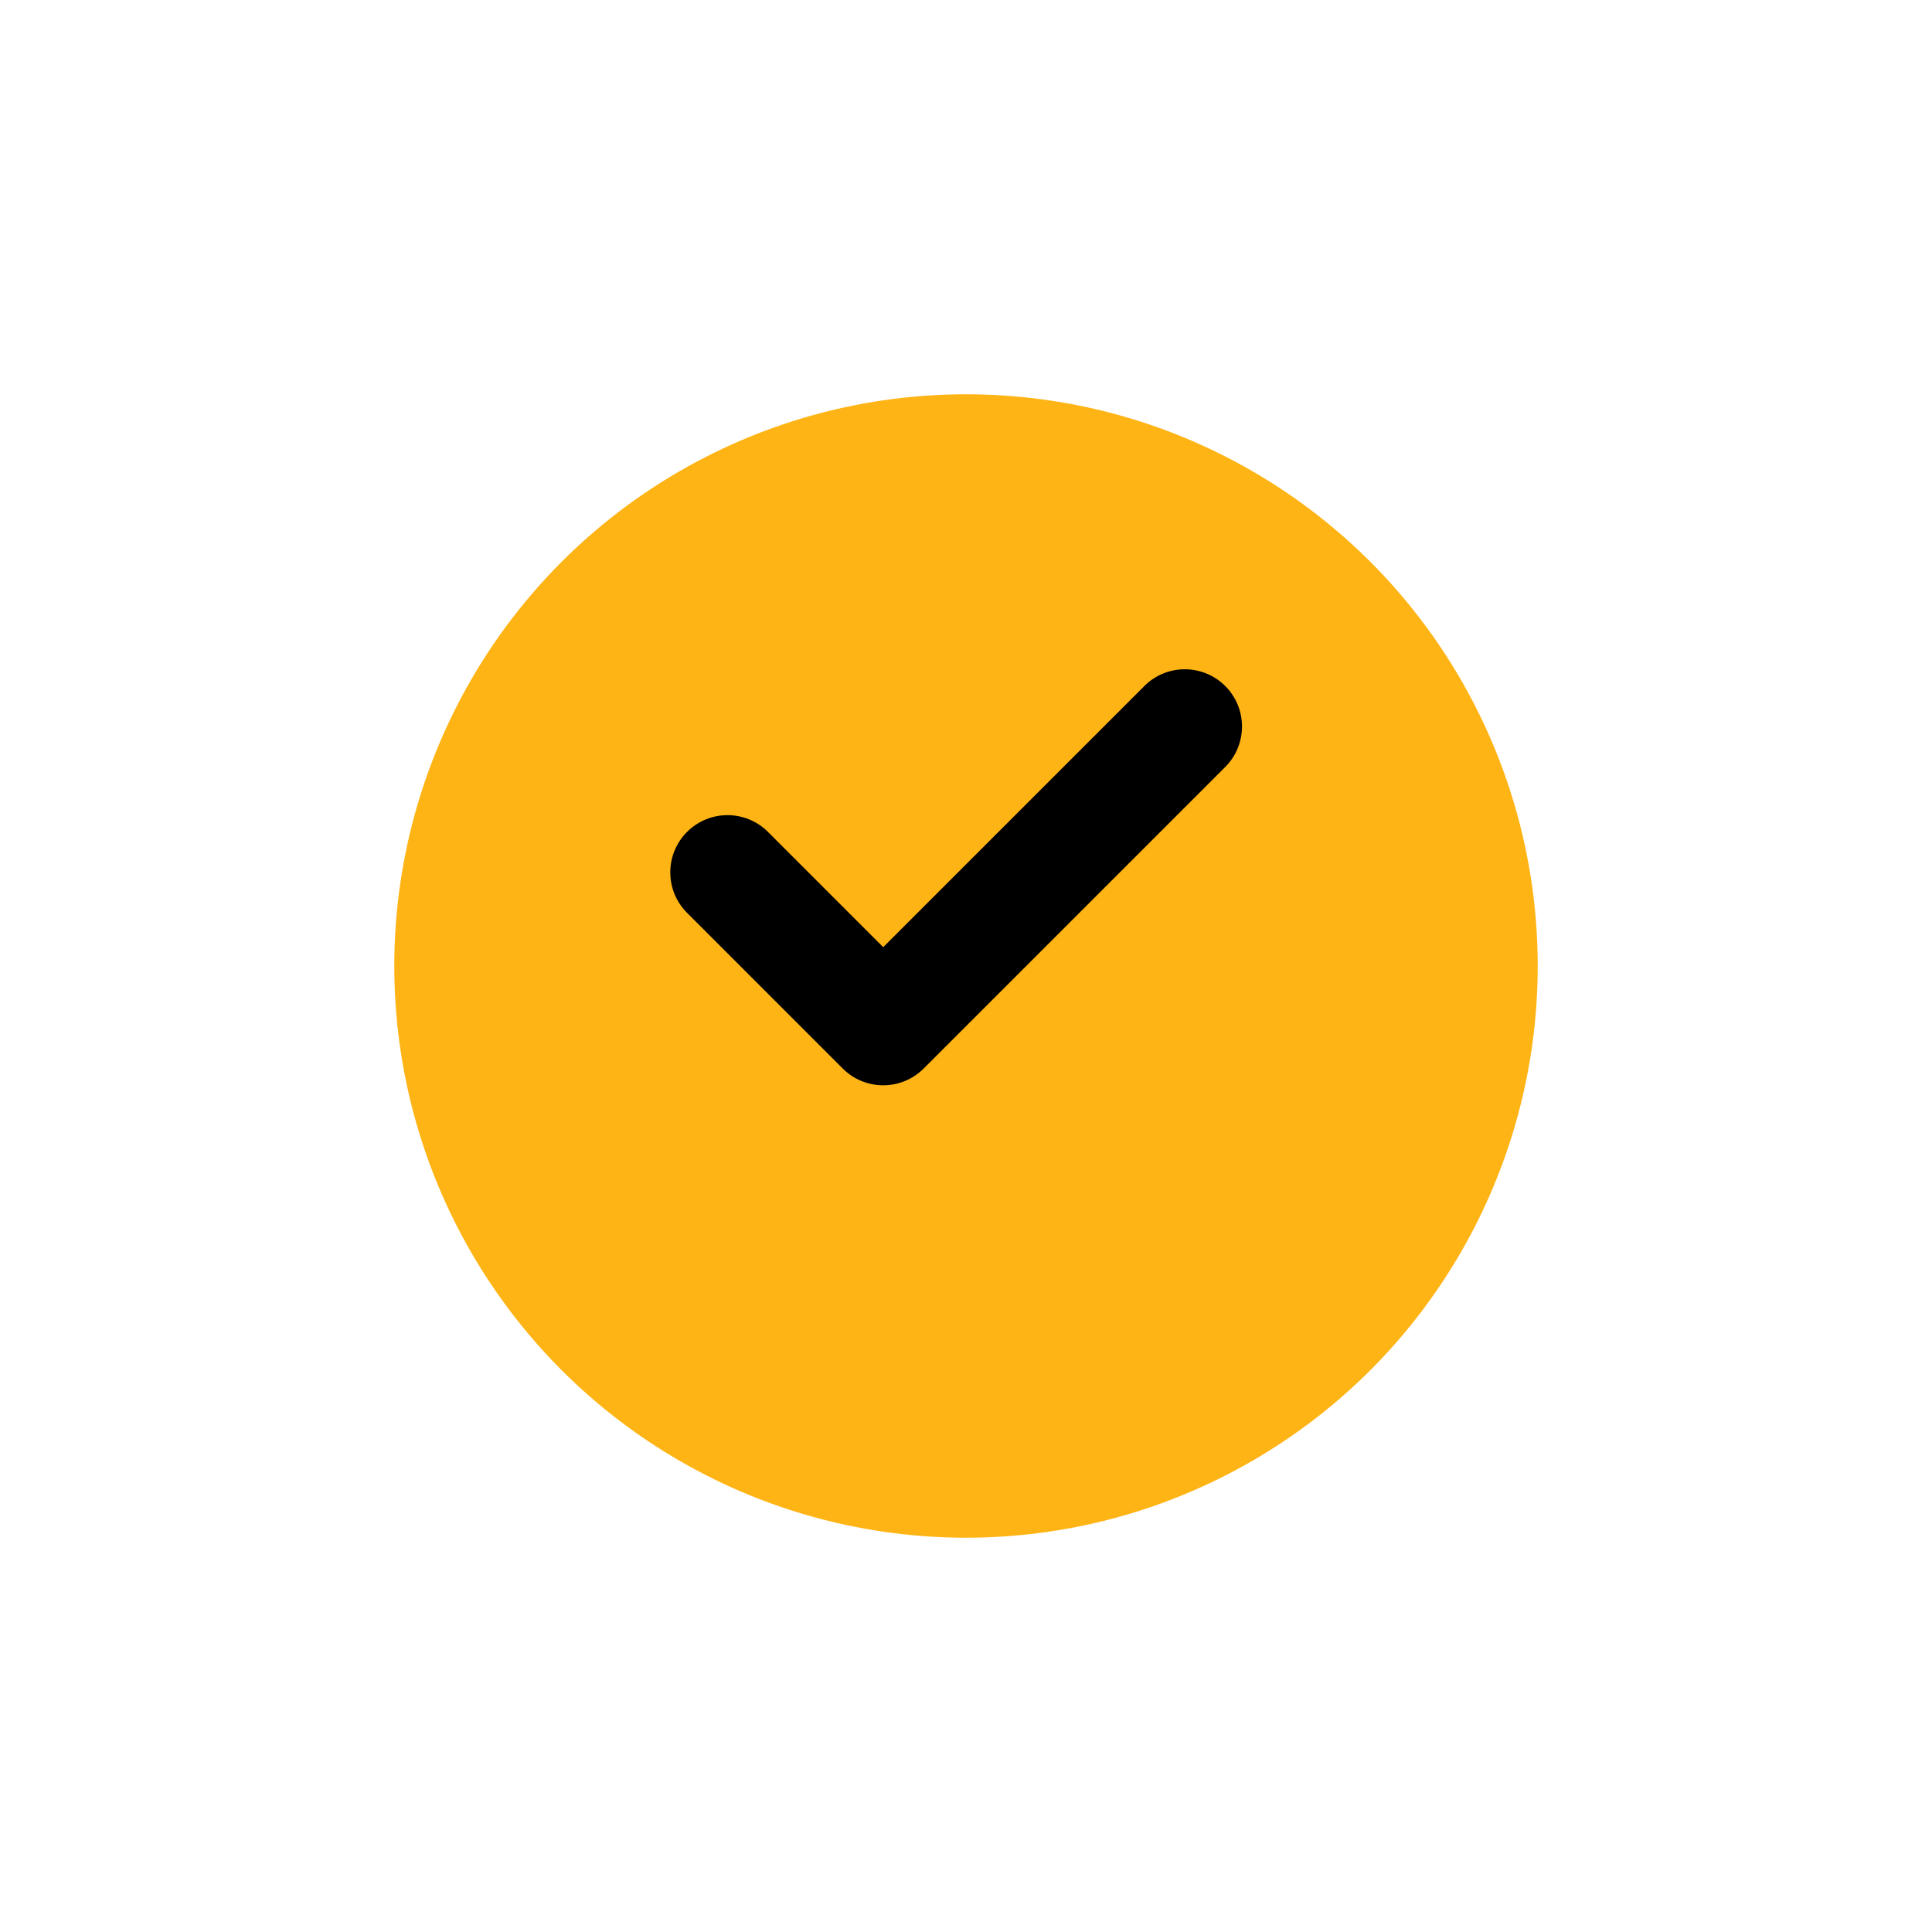 <svg width="98" height="98" viewBox="0 0 98 98" fill="none" xmlns="http://www.w3.org/2000/svg">
<g filter="url(#filter0_d_20_32)">
<circle cx="49" cy="45" r="29" fill="#FEB415"/>
</g>
<g clip-path="url(#clip0_20_32)">
<path d="M62.151 38.903L46.852 54.201C45.719 55.334 43.881 55.334 42.747 54.201L34.85 46.303C33.717 45.17 33.717 43.332 34.85 42.199C35.983 41.065 37.821 41.065 38.954 42.198L44.8 48.044L58.046 34.799C59.179 33.665 61.017 33.666 62.15 34.799C63.283 35.932 63.283 37.77 62.151 38.903Z" fill="black"/>
</g>
<defs>
<filter id="filter0_d_20_32" x="0" y="0" width="98" height="98" filterUnits="userSpaceOnUse" color-interpolation-filters="sRGB">
<feFlood flood-opacity="0" result="BackgroundImageFix"/>
<feColorMatrix in="SourceAlpha" type="matrix" values="0 0 0 0 0 0 0 0 0 0 0 0 0 0 0 0 0 0 127 0" result="hardAlpha"/>
<feOffset dy="4"/>
<feGaussianBlur stdDeviation="10"/>
<feComposite in2="hardAlpha" operator="out"/>
<feColorMatrix type="matrix" values="0 0 0 0 0.996 0 0 0 0 0.706 0 0 0 0 0.082 0 0 0 0.88 0"/>
<feBlend mode="normal" in2="BackgroundImageFix" result="effect1_dropShadow_20_32"/>
<feBlend mode="normal" in="SourceGraphic" in2="effect1_dropShadow_20_32" result="shape"/>
</filter>
<clipPath id="clip0_20_32">
<rect width="29" height="29" fill="white" transform="translate(34 30)"/>
</clipPath>
</defs>
</svg>
